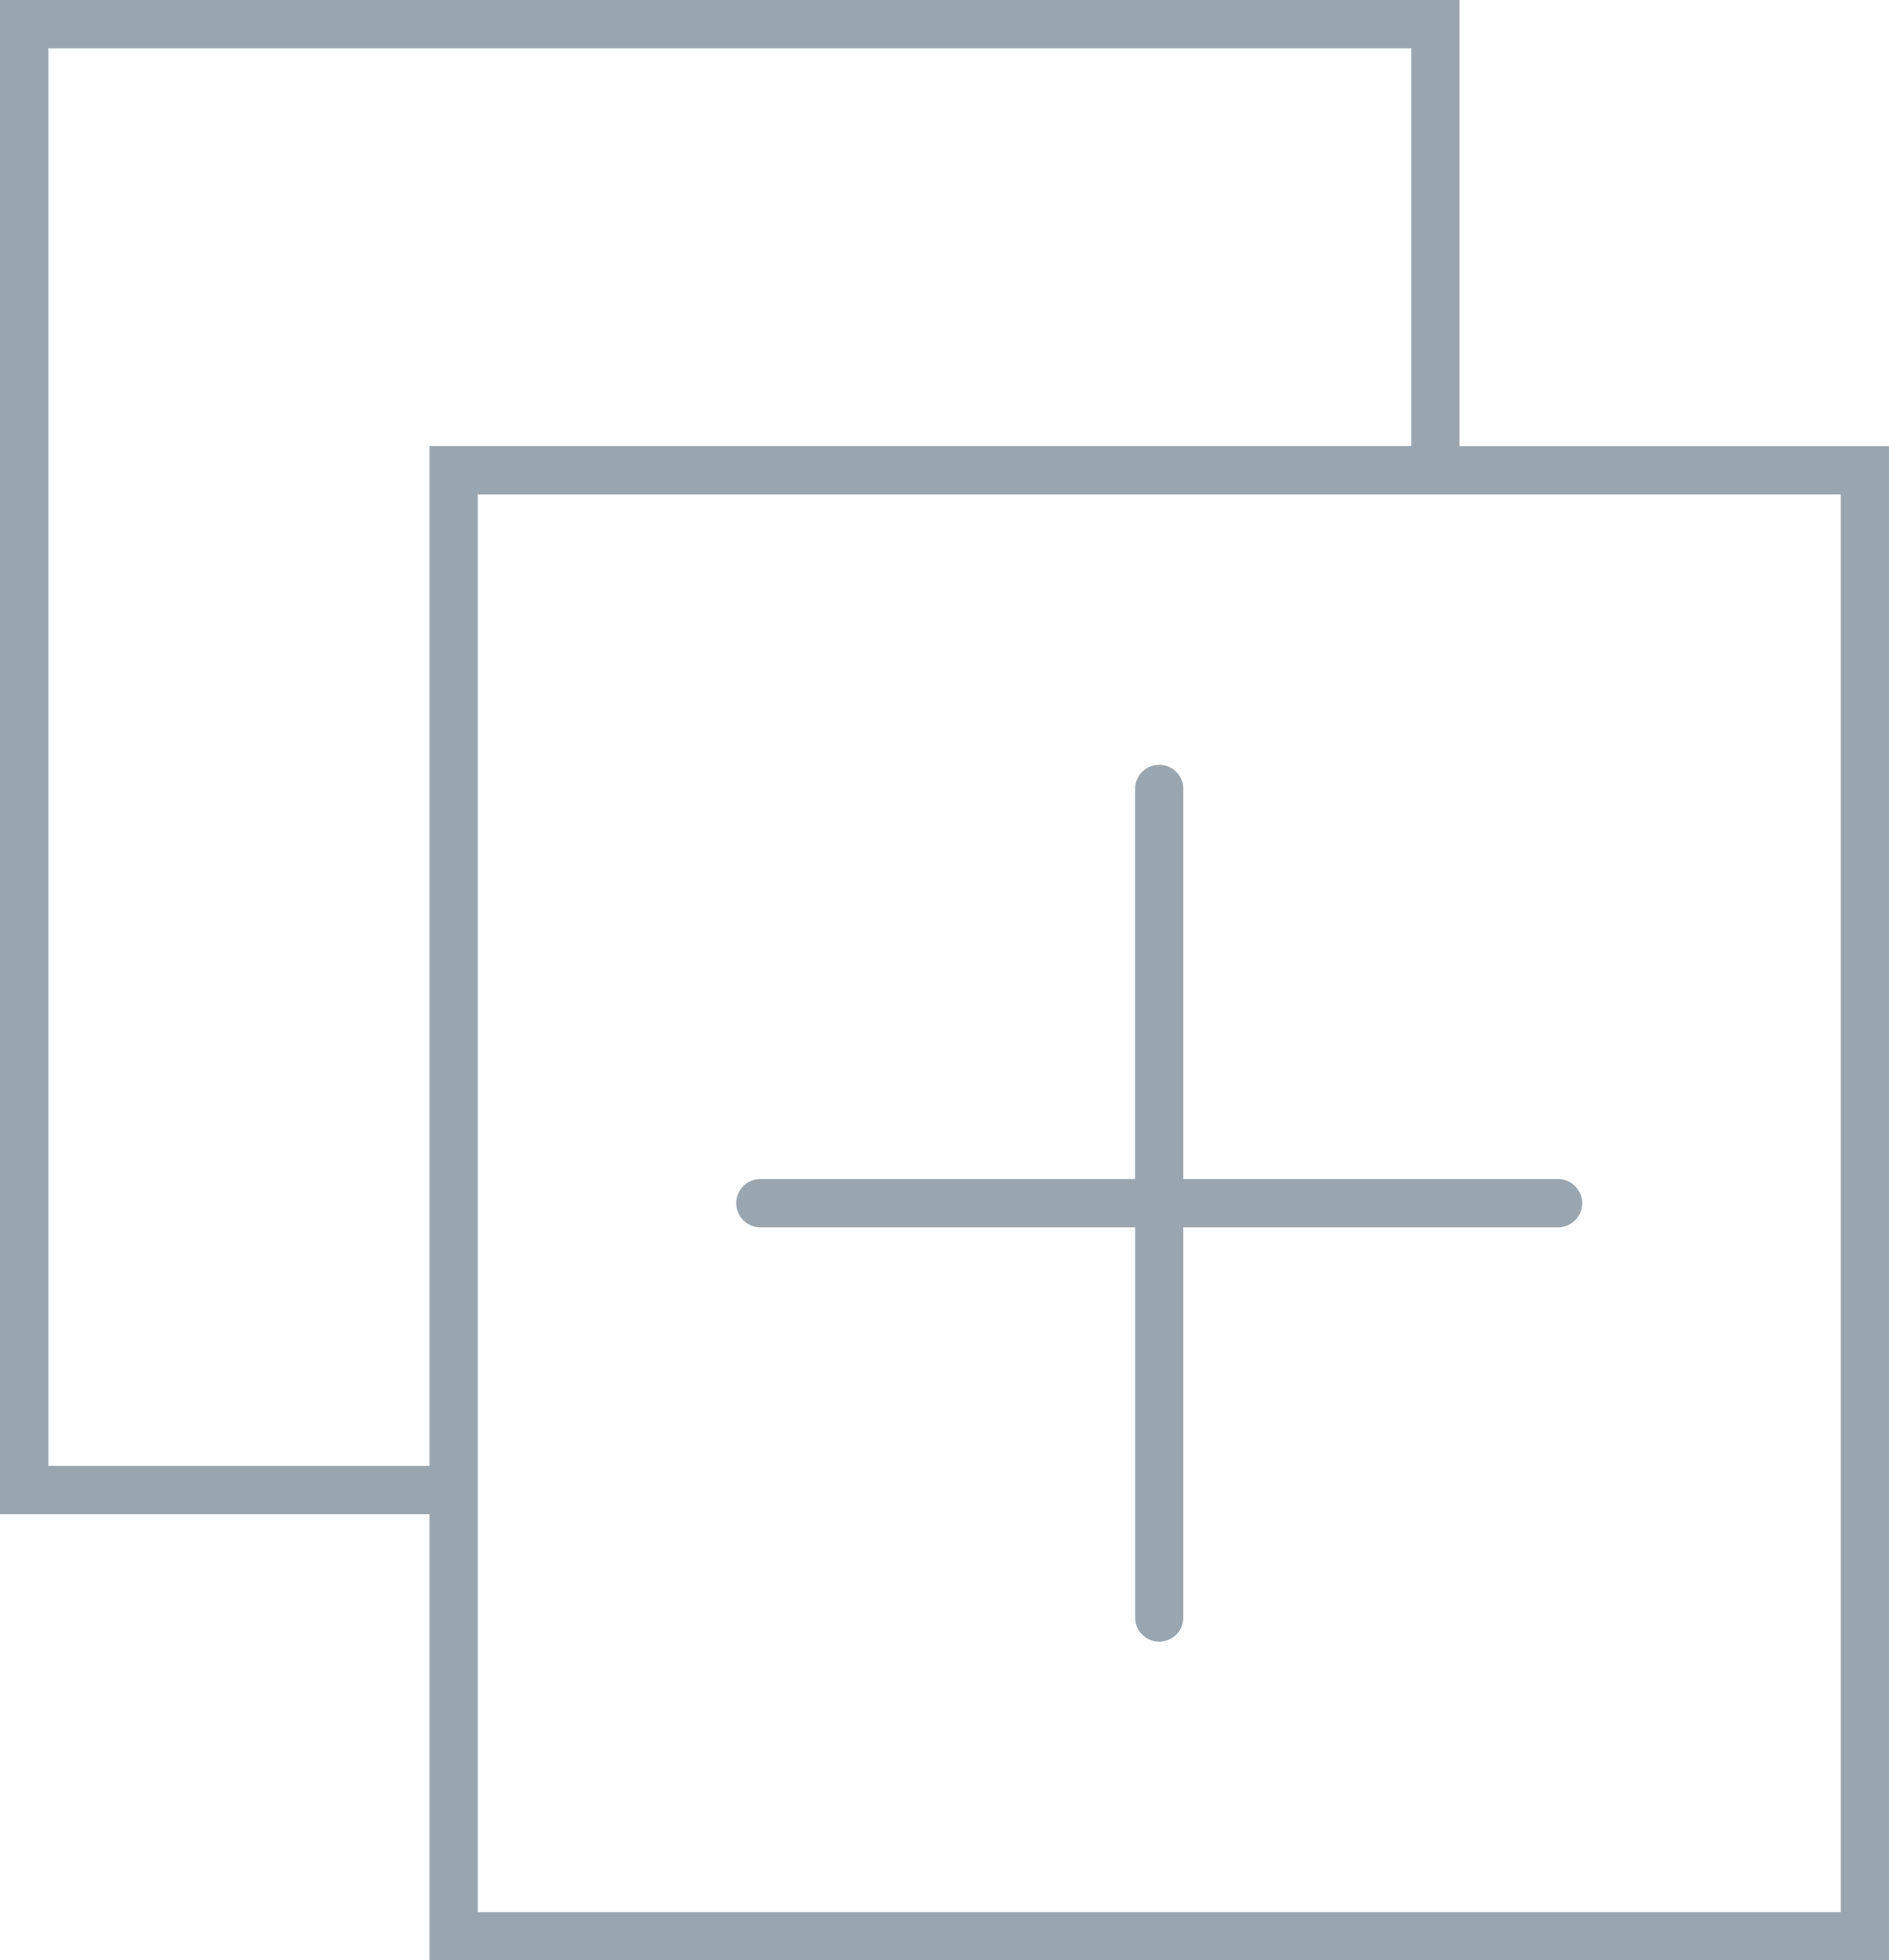 <svg id="scalable" xmlns="http://www.w3.org/2000/svg" xmlns:xlink="http://www.w3.org/1999/xlink" viewBox="0 0 577.88 599.71"><defs><style>.cls-1{fill:none;}.cls-2{clip-path:url(#clip-path);}.cls-3{fill:#99a5af;}</style><clipPath id="clip-path" transform="translate(-14.22 -0.02)"><rect class="cls-1" x="14.22" width="577.88" height="599.72"/></clipPath></defs><title>Escalable</title><g class="cls-2"><path class="cls-3" d="M592.1,599.73H145.61V463.24H14.22V0H460.7V136.51H592.1ZM160.37,585h417V151.27h-417ZM29,448.48H145.61v-312H445.94V14.78H29Zm339.87,53.76a7.37,7.37,0,0,1-7.38-7.38V375.49H246.84a7.38,7.38,0,0,1,0-14.76H361.47V241.38a7.38,7.38,0,0,1,14.76,0V360.73H490.86a7.38,7.38,0,0,1,0,14.76H376.23V494.86A7.37,7.37,0,0,1,368.85,502.24Z" transform="translate(-14.22 -0.02)"/></g></svg>